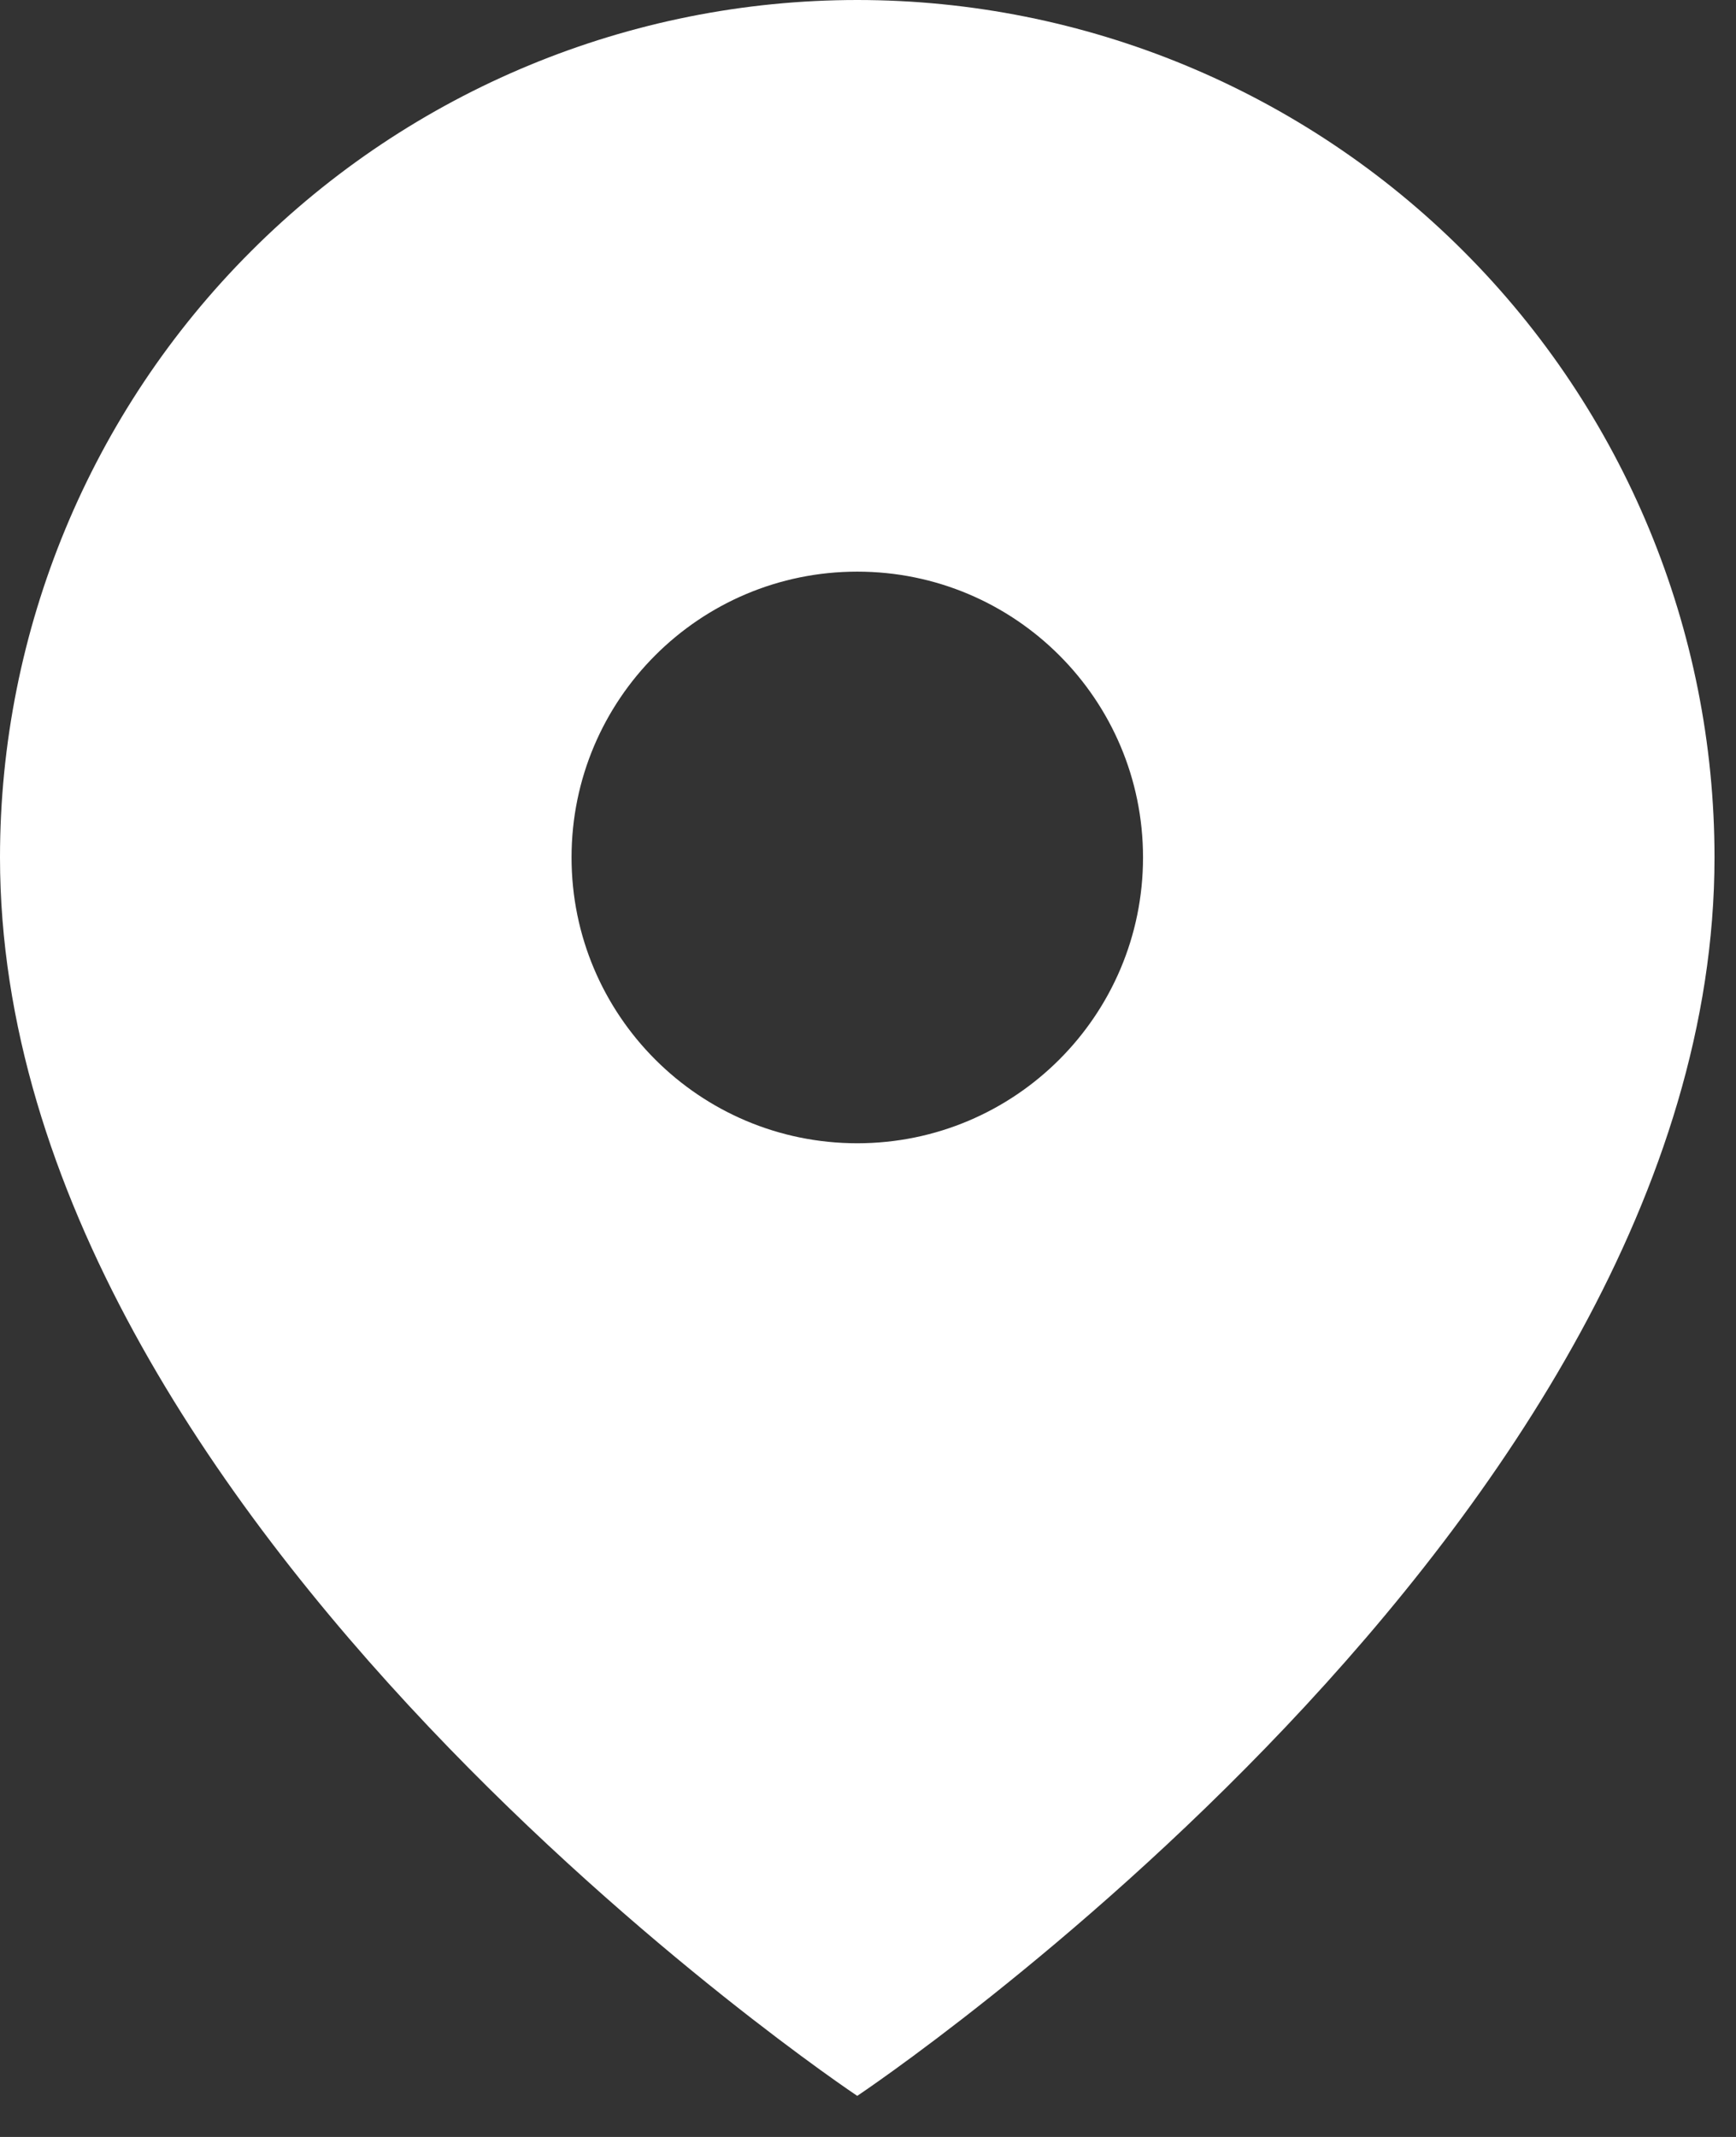 <svg width="26" height="32" viewBox="0 0 26 32" fill="none" xmlns="http://www.w3.org/2000/svg">
<rect x="0" y="0" width="26" height="32" fill="#333333" stroke="none"/>
<path fill-rule="evenodd" clip-rule="evenodd" d="M12.839 31.385C12.839 31.385 25.678 22.825 25.678 12.839C25.678 9.434 24.326 6.168 21.918 3.761C19.51 1.353 16.244 0 12.839 0C9.434 0 6.168 1.353 3.761 3.761C1.353 6.168 0 9.434 0 12.839C0 22.825 12.839 31.385 12.839 31.385ZM17.119 12.84C17.119 15.203 15.203 17.12 12.839 17.12C10.476 17.12 8.56 15.203 8.56 12.84C8.56 10.476 10.476 8.56 12.839 8.56C15.203 8.56 17.119 10.476 17.119 12.84Z" fill="white"/>
</svg>
